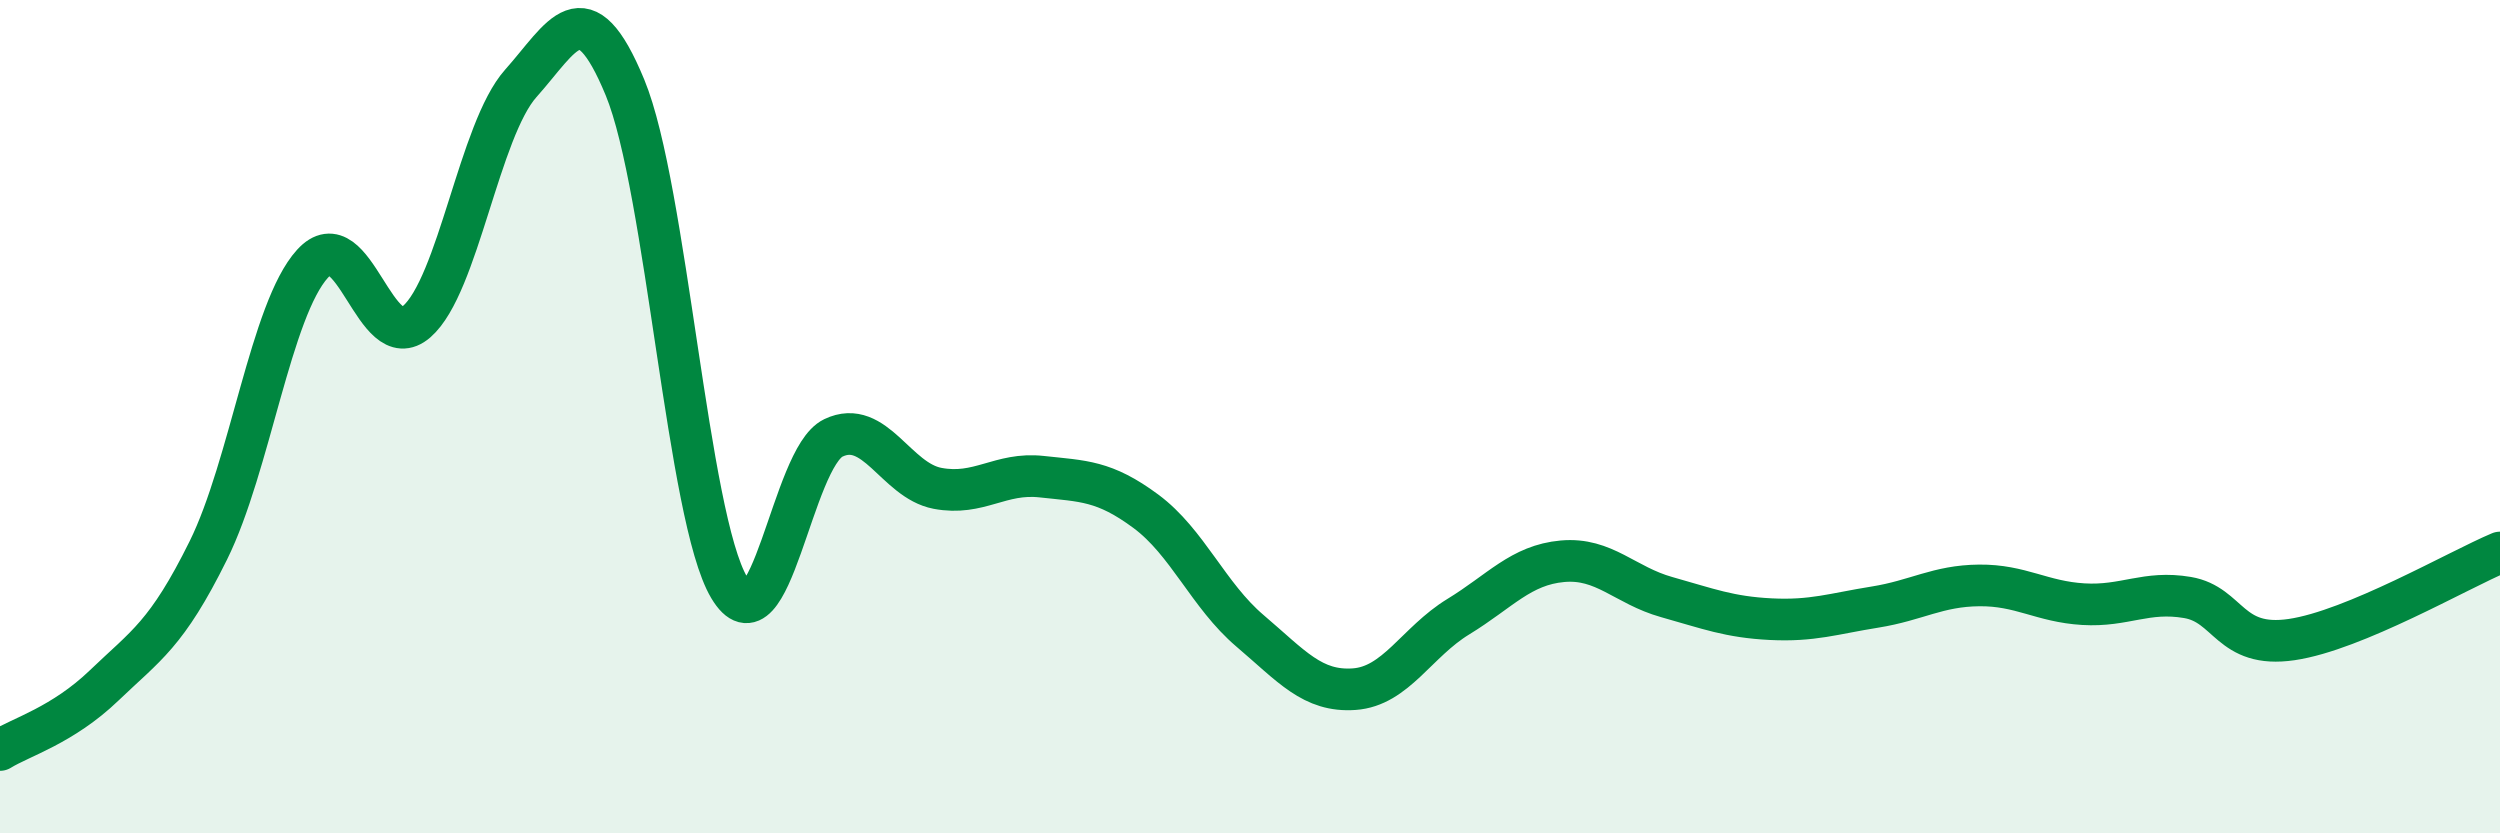 
    <svg width="60" height="20" viewBox="0 0 60 20" xmlns="http://www.w3.org/2000/svg">
      <path
        d="M 0,18 C 0.5,17.69 1.5,17.41 2.5,16.45 C 3.5,15.49 4,15.23 5,13.21 C 6,11.19 6.5,7.43 7.5,6.33 C 8.5,5.23 9,8.59 10,7.72 C 11,6.85 11.5,3.12 12.5,2 C 13.5,0.88 14,-0.32 15,2.1 C 16,4.52 16.5,12.42 17.5,14.1 C 18.5,15.78 19,10.99 20,10.51 C 21,10.03 21.5,11.53 22.5,11.72 C 23.5,11.91 24,11.33 25,11.44 C 26,11.55 26.5,11.53 27.5,12.27 C 28.5,13.01 29,14.29 30,15.14 C 31,15.99 31.5,16.61 32.5,16.54 C 33.5,16.47 34,15.41 35,14.8 C 36,14.19 36.5,13.56 37.5,13.47 C 38.5,13.38 39,14.05 40,14.33 C 41,14.61 41.5,14.81 42.5,14.86 C 43.5,14.91 44,14.73 45,14.57 C 46,14.41 46.5,14.06 47.5,14.05 C 48.5,14.04 49,14.44 50,14.5 C 51,14.56 51.5,14.17 52.5,14.34 C 53.5,14.51 53.5,15.57 55,15.35 C 56.5,15.13 59,13.68 60,13.26L60 20L0 20Z"
        fill="#008740"
        opacity="0.1"
        stroke-linecap="round"
        stroke-linejoin="round"
      />
      <path
        d="M 0,18 C 0.5,17.69 1.5,17.41 2.5,16.45 C 3.5,15.49 4,15.23 5,13.21 C 6,11.19 6.5,7.43 7.5,6.33 C 8.5,5.23 9,8.59 10,7.72 C 11,6.85 11.5,3.12 12.5,2 C 13.5,0.88 14,-0.32 15,2.1 C 16,4.52 16.5,12.42 17.5,14.1 C 18.5,15.78 19,10.99 20,10.51 C 21,10.03 21.5,11.53 22.5,11.72 C 23.5,11.91 24,11.33 25,11.44 C 26,11.55 26.5,11.53 27.5,12.27 C 28.5,13.01 29,14.29 30,15.14 C 31,15.99 31.5,16.61 32.5,16.54 C 33.5,16.47 34,15.41 35,14.8 C 36,14.19 36.5,13.56 37.5,13.47 C 38.5,13.38 39,14.05 40,14.33 C 41,14.61 41.5,14.81 42.5,14.86 C 43.5,14.91 44,14.73 45,14.57 C 46,14.41 46.5,14.06 47.5,14.05 C 48.5,14.04 49,14.44 50,14.5 C 51,14.56 51.5,14.17 52.5,14.34 C 53.5,14.51 53.5,15.57 55,15.35 C 56.5,15.13 59,13.68 60,13.26"
        stroke="#008740"
        stroke-width="1"
        fill="none"
        stroke-linecap="round"
        stroke-linejoin="round"
      />
    </svg>
  